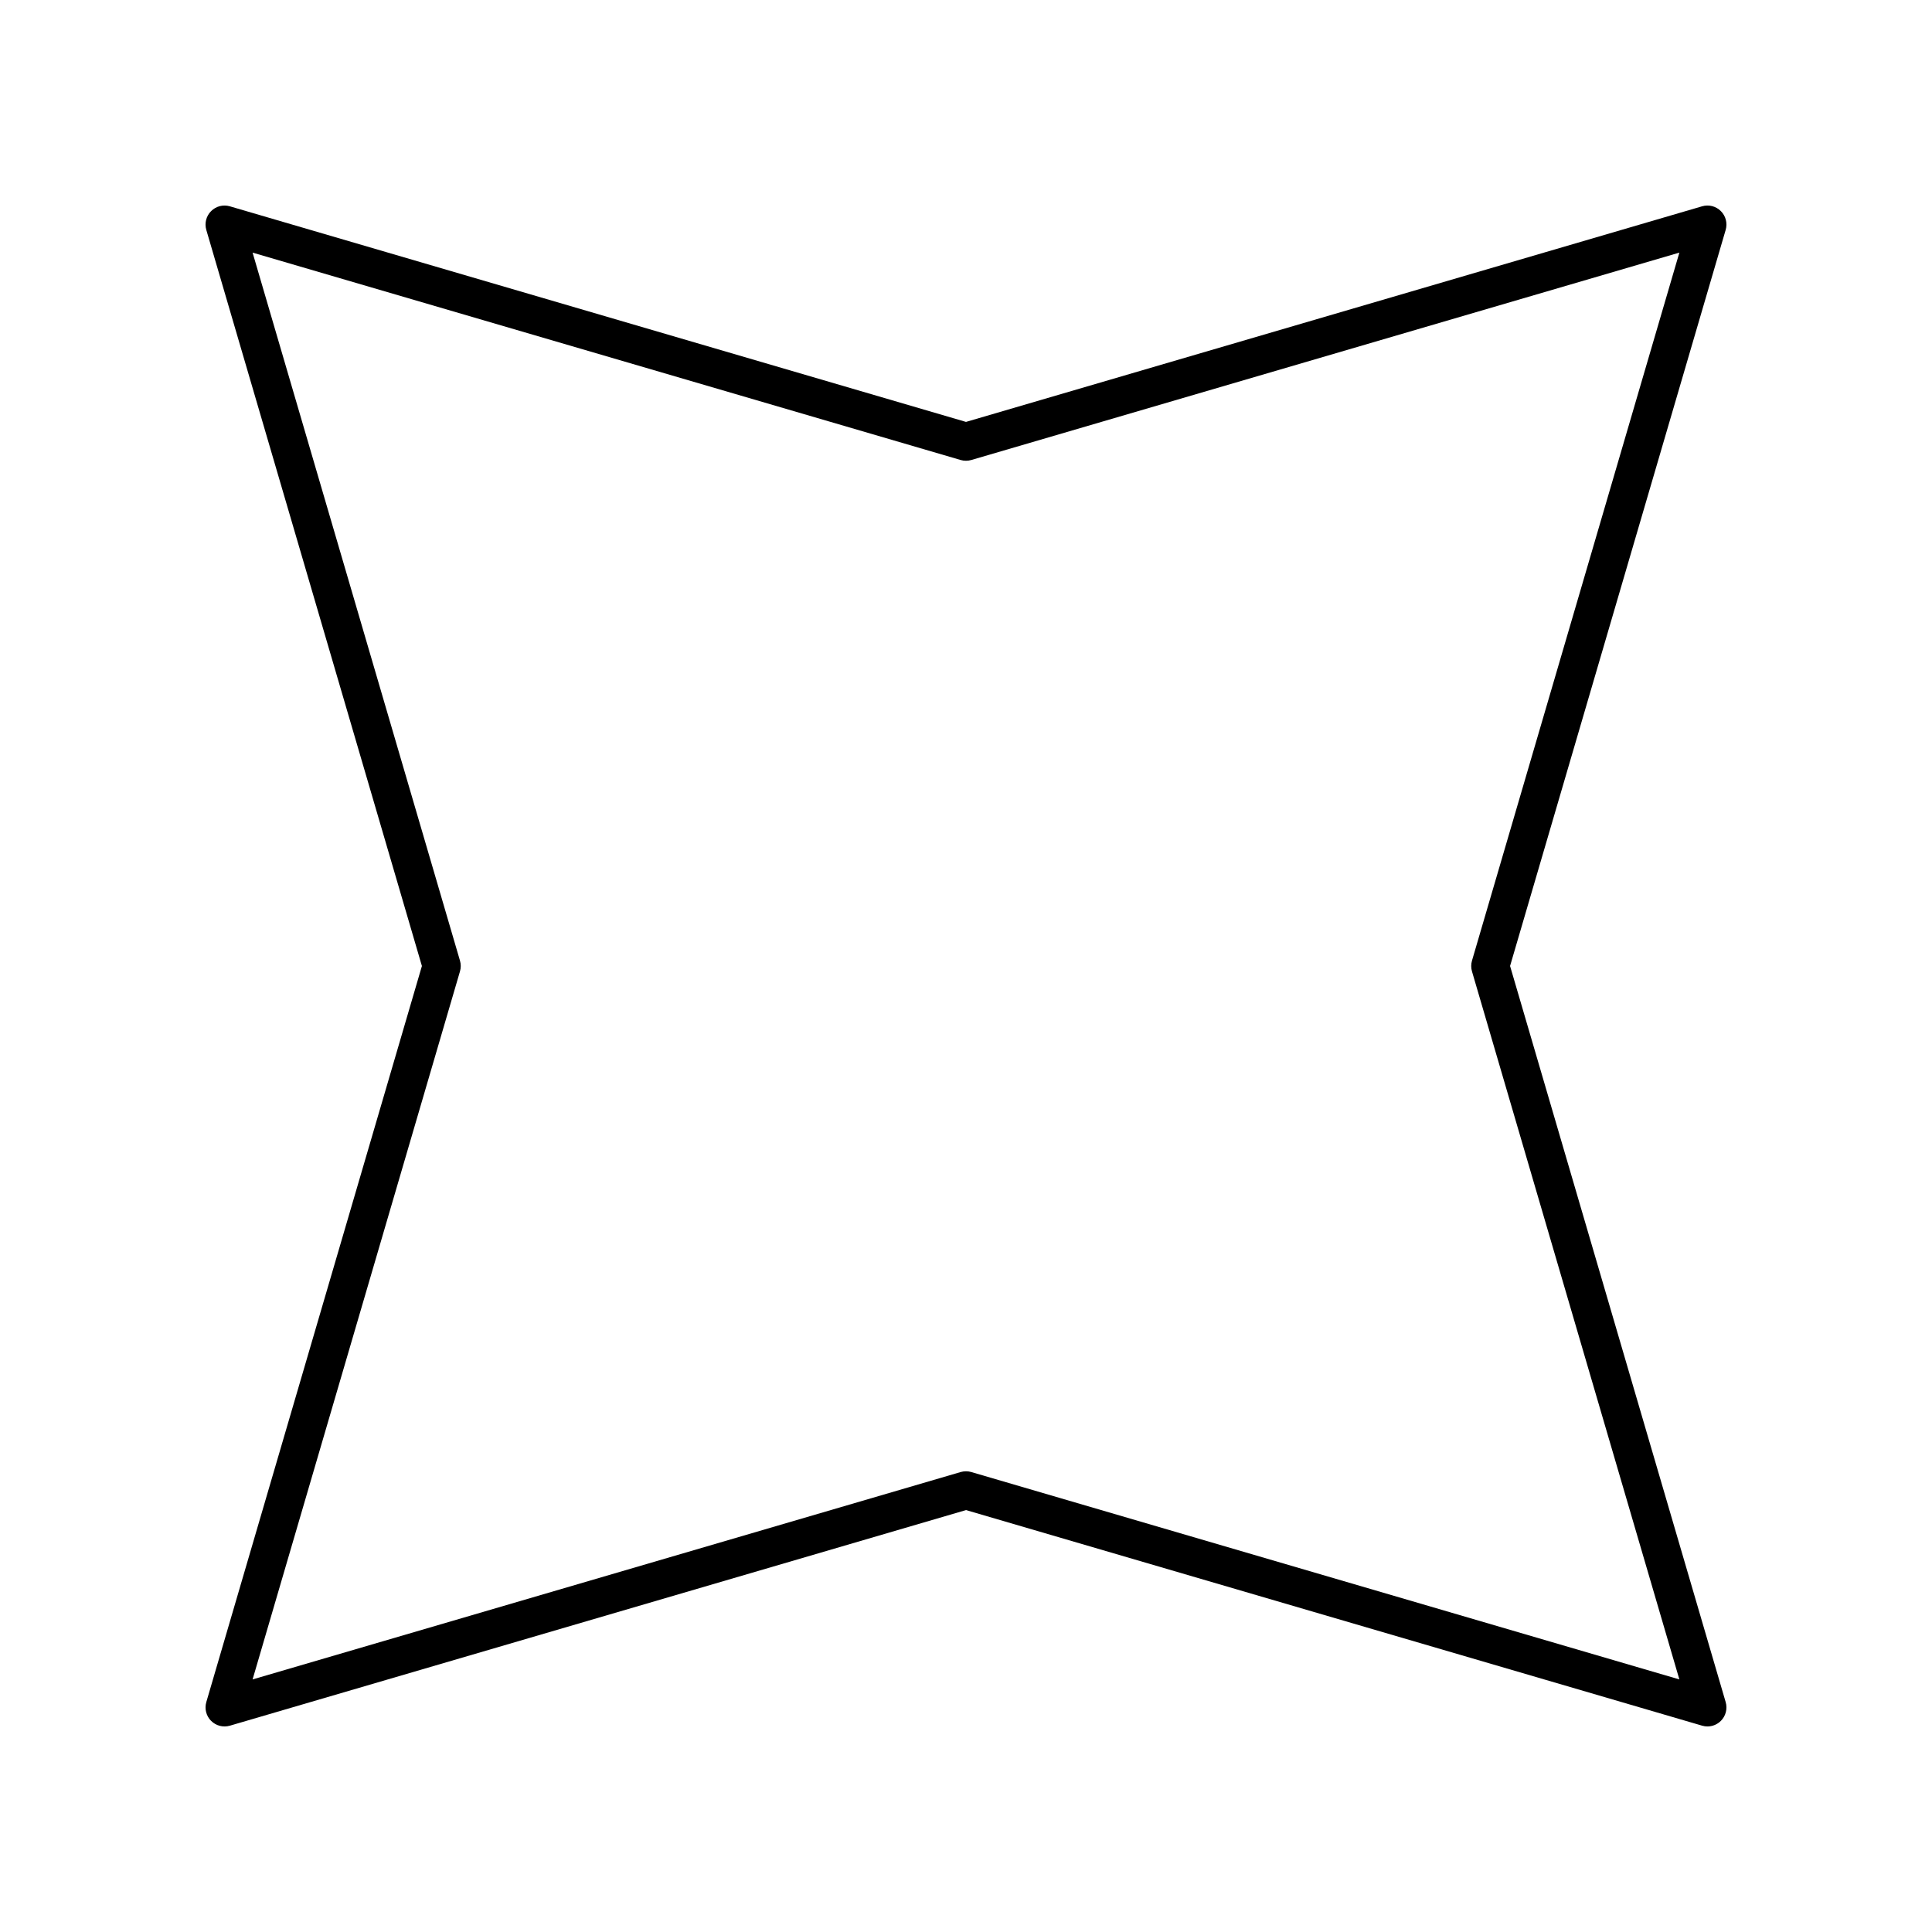 <?xml version="1.0" encoding="UTF-8"?>
<!-- Uploaded to: ICON Repo, www.svgrepo.com, Generator: ICON Repo Mixer Tools -->
<svg fill="#000000" width="800px" height="800px" version="1.1" viewBox="144 144 512 512" xmlns="http://www.w3.org/2000/svg">
 <path d="m199.95 600.05c1.301 1.301 3.199 1.793 4.981 1.273l195.07-57.137 195.07 57.133c0.465 0.141 0.941 0.207 1.414 0.207 1.32 0 2.602-0.516 3.562-1.477 1.305-1.301 1.789-3.211 1.273-4.981l-57.137-195.07 57.137-195.07c0.516-1.77 0.031-3.676-1.273-4.981-1.305-1.305-3.207-1.797-4.981-1.273l-195.07 57.137-195.07-57.133c-1.781-0.523-3.68-0.035-4.981 1.273-1.305 1.301-1.789 3.211-1.273 4.981l57.137 195.07-57.137 195.07c-0.516 1.77-0.027 3.68 1.273 4.981zm65.949-198.63c0.27-0.926 0.27-1.91 0-2.832l-54.961-187.64 187.64 54.957c0.926 0.27 1.91 0.27 2.832 0l187.64-54.961-54.961 187.65c-0.27 0.926-0.27 1.91 0 2.832l54.961 187.64-187.64-54.957c-0.461-0.137-0.938-0.203-1.414-0.203s-0.953 0.07-1.418 0.203l-187.64 54.957z"/>
</svg>